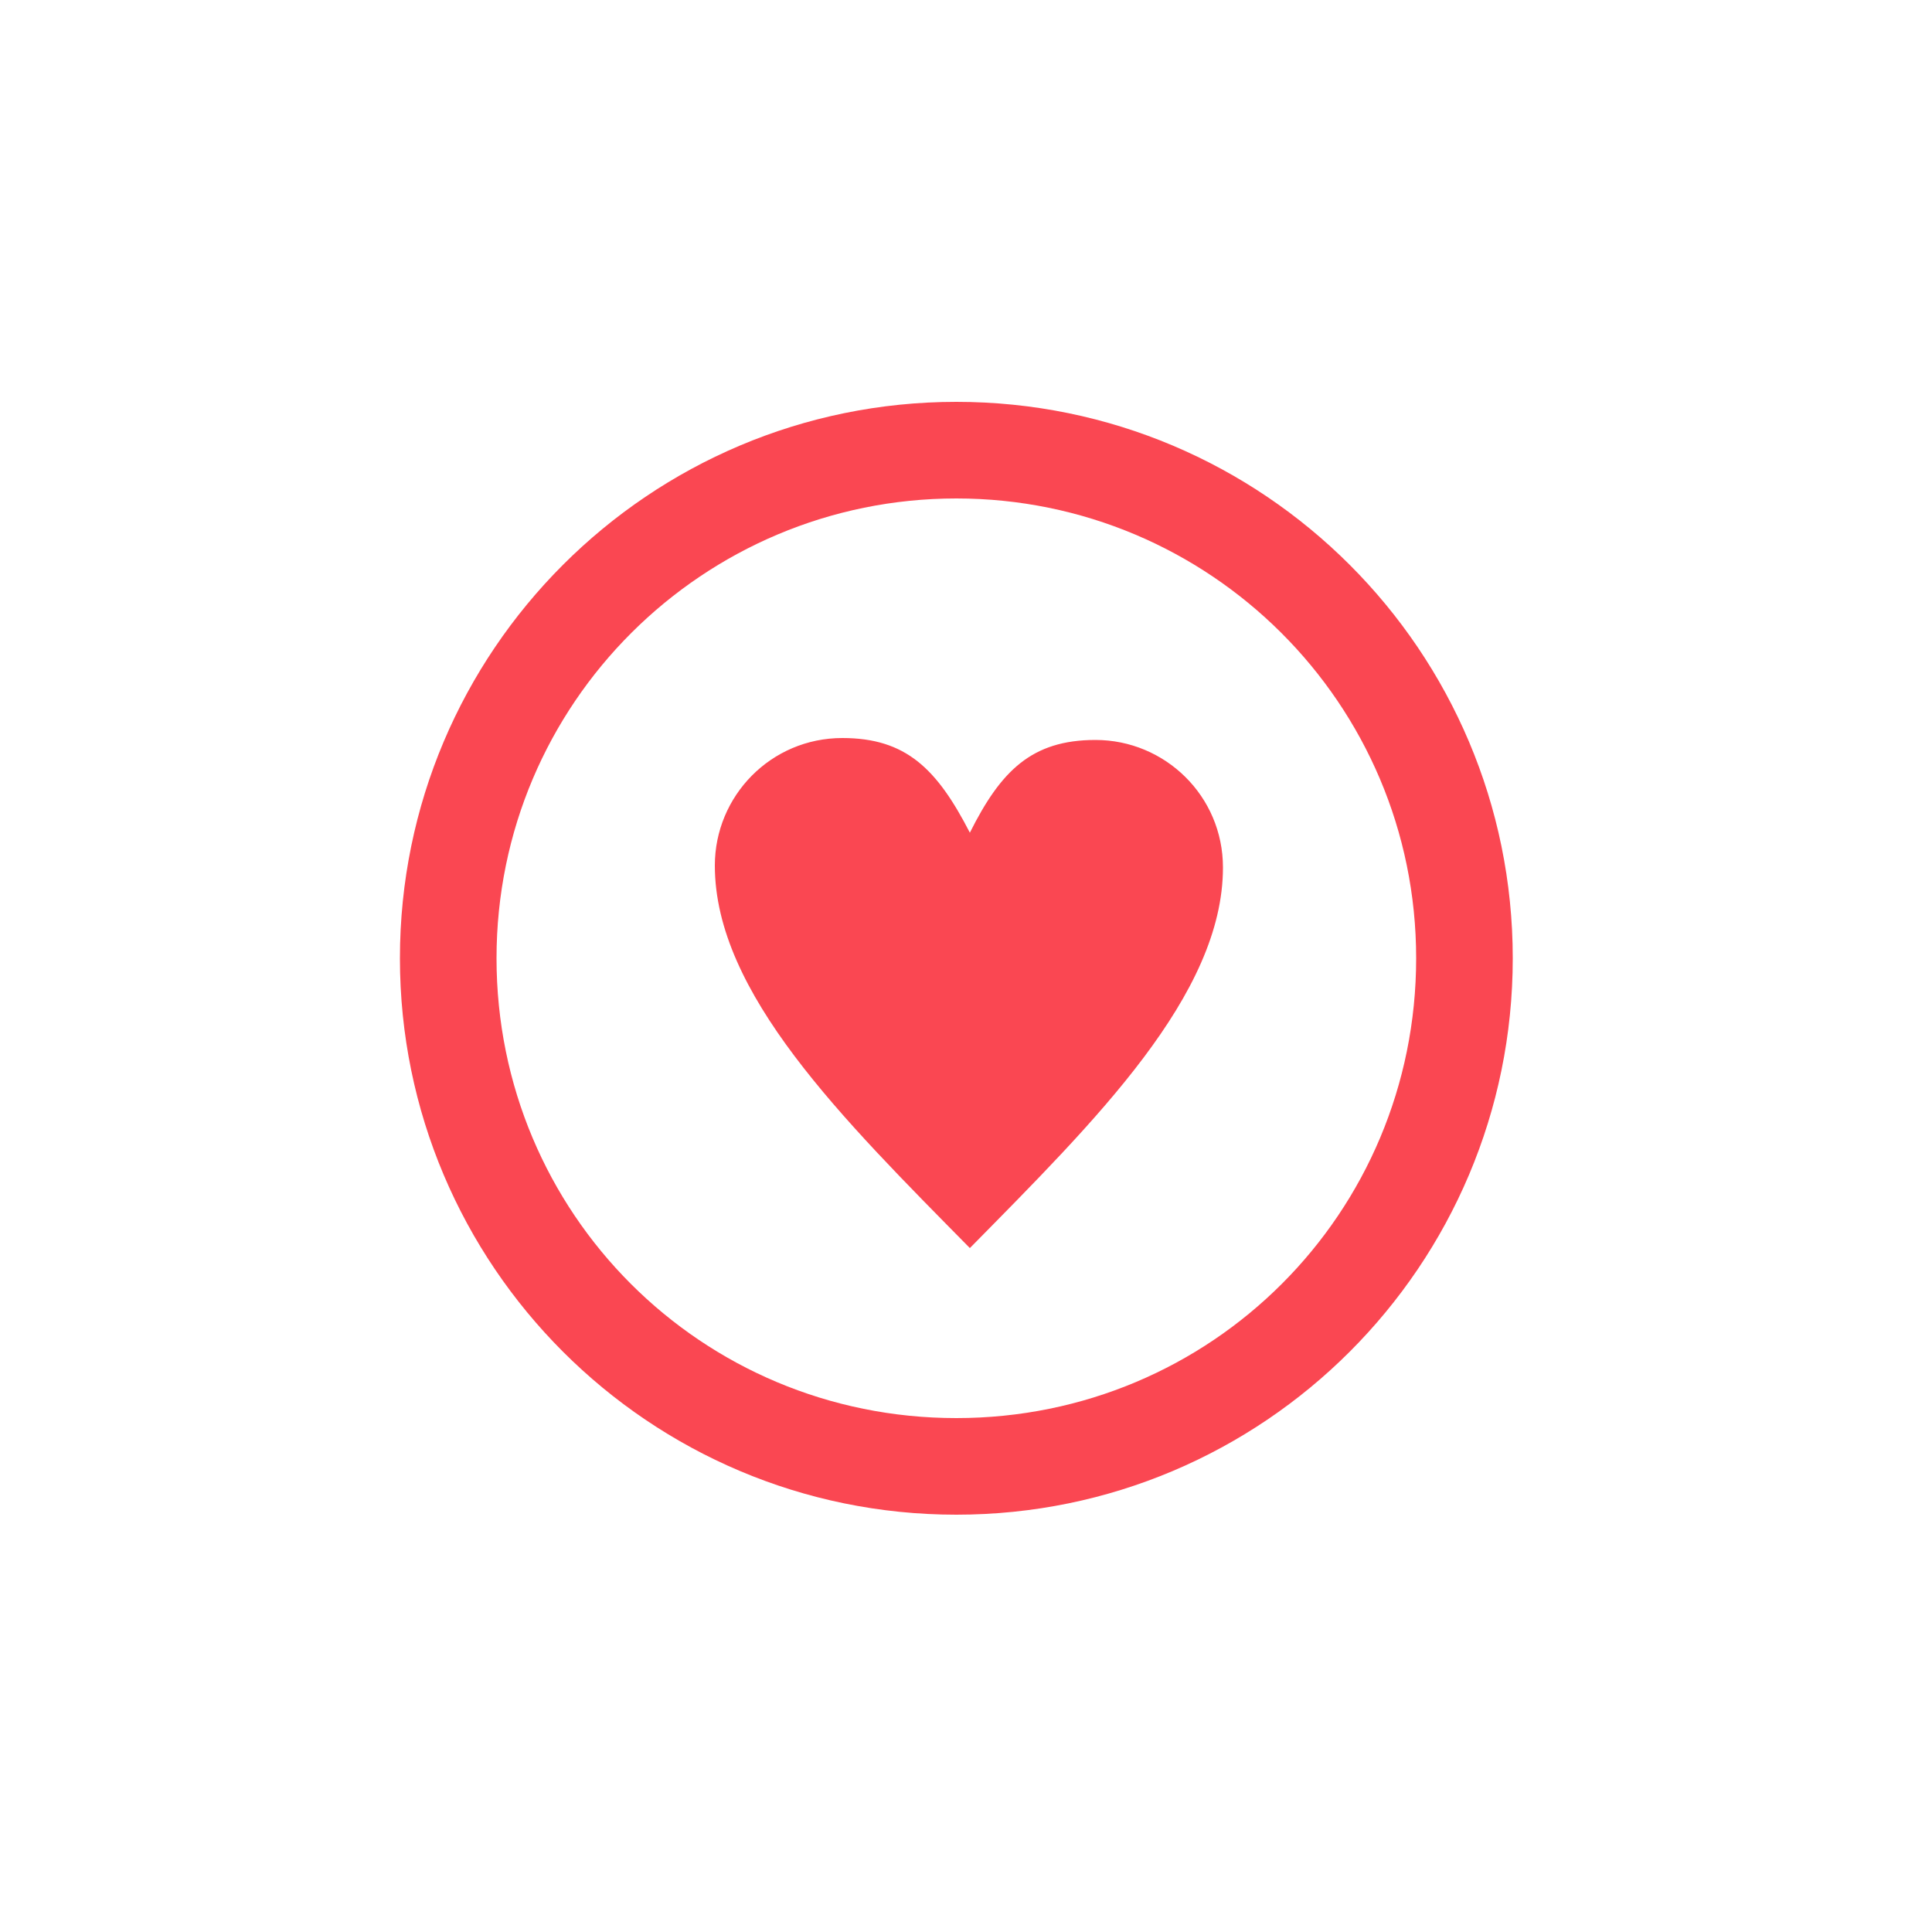 <?xml version="1.0" encoding="UTF-8"?>
<svg xmlns="http://www.w3.org/2000/svg" version="1.1" viewBox="0 0 50 50">
  <defs>
    <style>
      .cls-1 {
        fill: #fff;
      }

      .cls-2 {
        fill: #fa4752;
      }
    </style>
  </defs>
  <!-- Generator: Adobe Illustrator 28.7.1, SVG Export Plug-In . SVG Version: 1.2.0 Build 142)  -->
  <g>
    <g id="Layer_1">
      <rect class="cls-1" x="0" width="50" height="50"/>
      <g>
        <rect class="cls-1" width="50" height="50"/>
        <g>
          <path class="cls-2" d="M24.75,10.4c-7.95,0-14.4,6.45-14.4,14.4s6.45,14.4,14.4,14.4,14.4-6.45,14.4-14.4-6.45-14.4-14.4-14.4ZM24.75,36.7c-6.6,0-11.9-5.3-11.9-11.9s5.35-11.9,11.9-11.9,11.9,5.3,11.9,11.9-5.3,11.9-11.9,11.9Z"/>
          <path class="cls-2" d="M28.35,19.15c1.8,0,3.3,1.45,3.3,3.3,0,3.3-3.3,6.55-6.55,9.85-3.3-3.35-6.6-6.6-6.6-9.9,0-1.8,1.45-3.3,3.3-3.3,1.65,0,2.45.8,3.3,2.45.8-1.6,1.6-2.4,3.25-2.4Z"/>
        </g>
      </g>
    </g>
  </g>
</svg>